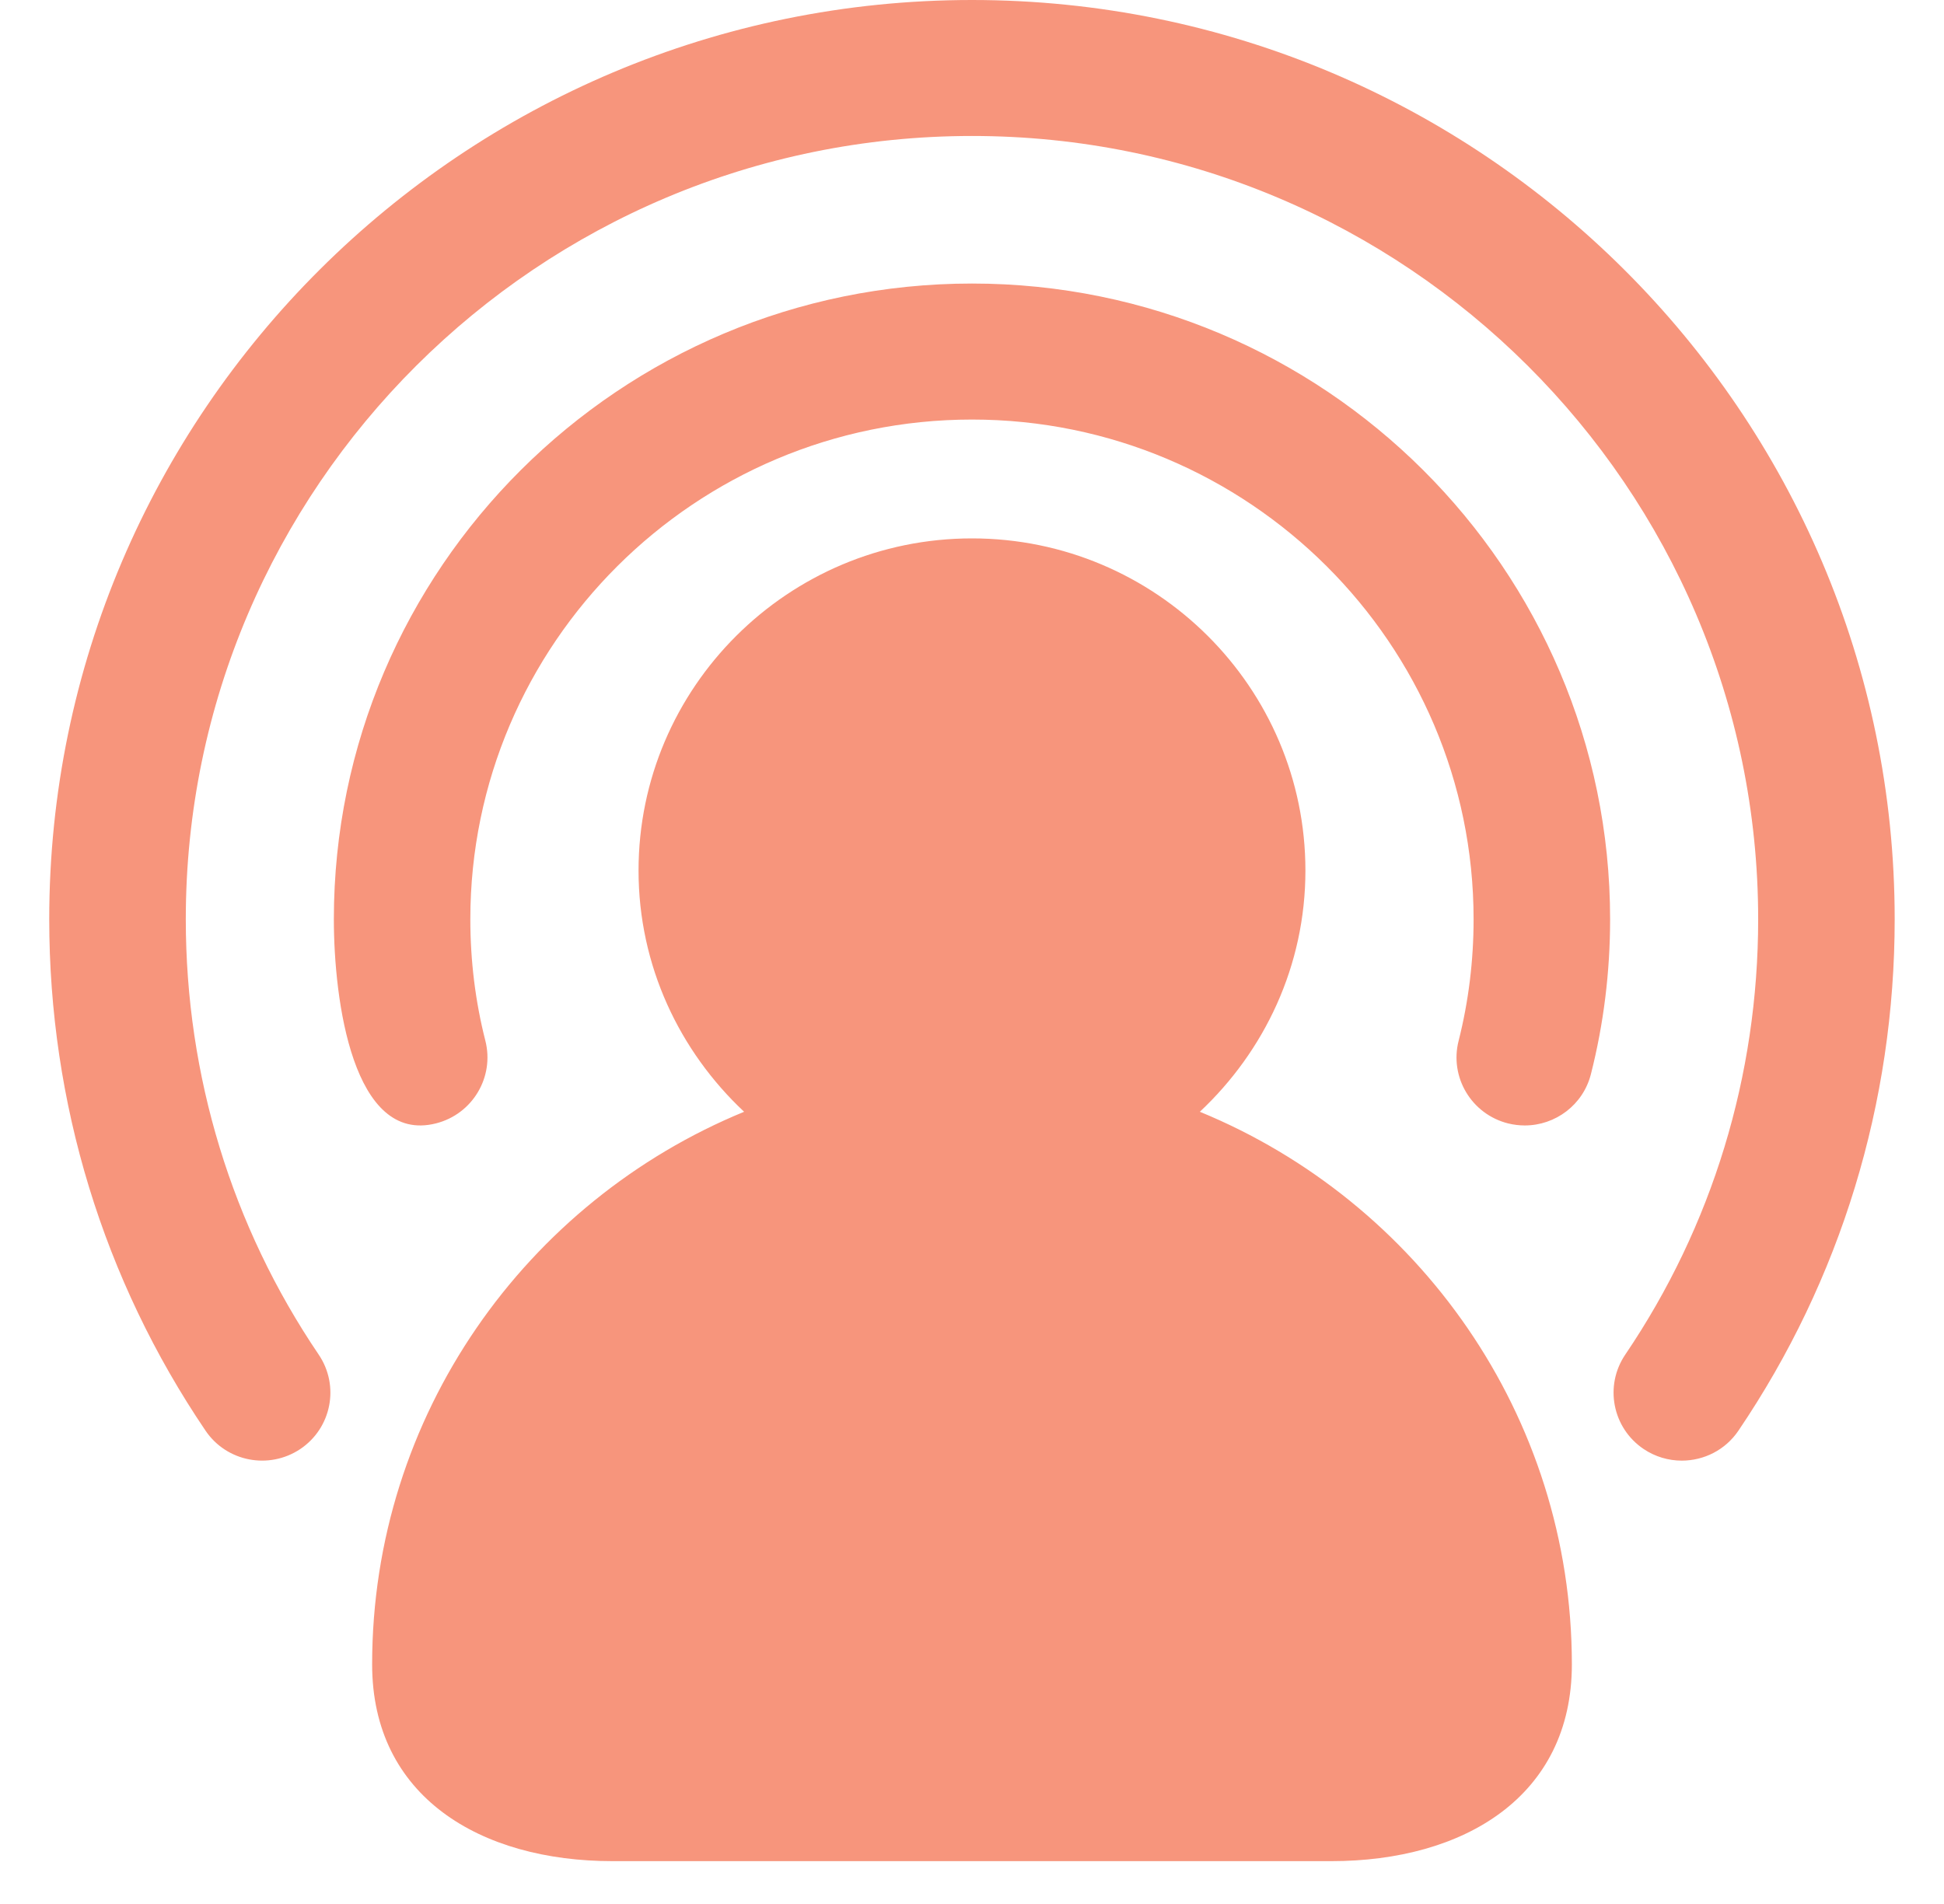 <?xml version="1.0" encoding="UTF-8"?> <svg xmlns="http://www.w3.org/2000/svg" width="49" height="48" viewBox="0 0 49 48" fill="none"> <path fill-rule="evenodd" clip-rule="evenodd" d="M43.818 36.068C43.486 36.559 42.944 36.823 42.39 36.823C42.059 36.823 41.724 36.728 41.429 36.53C40.642 36 40.434 34.936 40.966 34.15C43.158 30.914 44.316 27.119 44.316 23.174C44.316 12.287 35.427 3.428 24.5 3.428C13.572 3.428 4.683 12.287 4.683 23.174C4.683 27.119 5.841 30.914 8.033 34.15C8.565 34.936 8.357 36 7.57 36.53C6.779 37.058 5.712 36.852 5.181 36.068C2.604 32.263 1.241 27.804 1.241 23.174C1.241 10.397 11.675 0 24.5 0C37.324 0 47.757 10.397 47.757 23.174C47.757 27.804 46.395 32.263 43.818 36.068ZM24.5 7.148C33.369 7.148 40.584 14.338 40.584 23.174C40.584 24.504 40.421 25.818 40.1 27.08C39.903 27.856 39.203 28.373 38.434 28.373C38.295 28.373 38.152 28.356 38.01 28.321C37.09 28.088 36.531 27.156 36.766 26.237C37.016 25.25 37.143 24.22 37.143 23.174C37.143 16.229 31.472 10.577 24.5 10.577C17.528 10.577 11.855 16.229 11.855 23.174C11.855 24.22 11.982 25.25 12.234 26.237C12.467 27.156 11.909 28.088 10.989 28.321C8.899 28.85 8.415 25.231 8.415 23.174C8.415 14.338 15.63 7.148 24.5 7.148ZM18.756 28.028C17.128 26.501 16.095 24.348 16.095 21.947C16.095 17.33 19.865 13.573 24.5 13.573C29.134 13.573 32.904 17.33 32.904 21.947C32.904 24.348 31.871 26.501 30.243 28.028C35.739 30.287 39.62 35.677 39.62 41.96C39.62 45.289 36.9 46.92 33.558 46.92H15.441C12.099 46.92 9.38 45.289 9.38 41.96C9.38 35.677 13.26 30.287 18.756 28.028Z" fill="#F7957C"></path> </svg> 